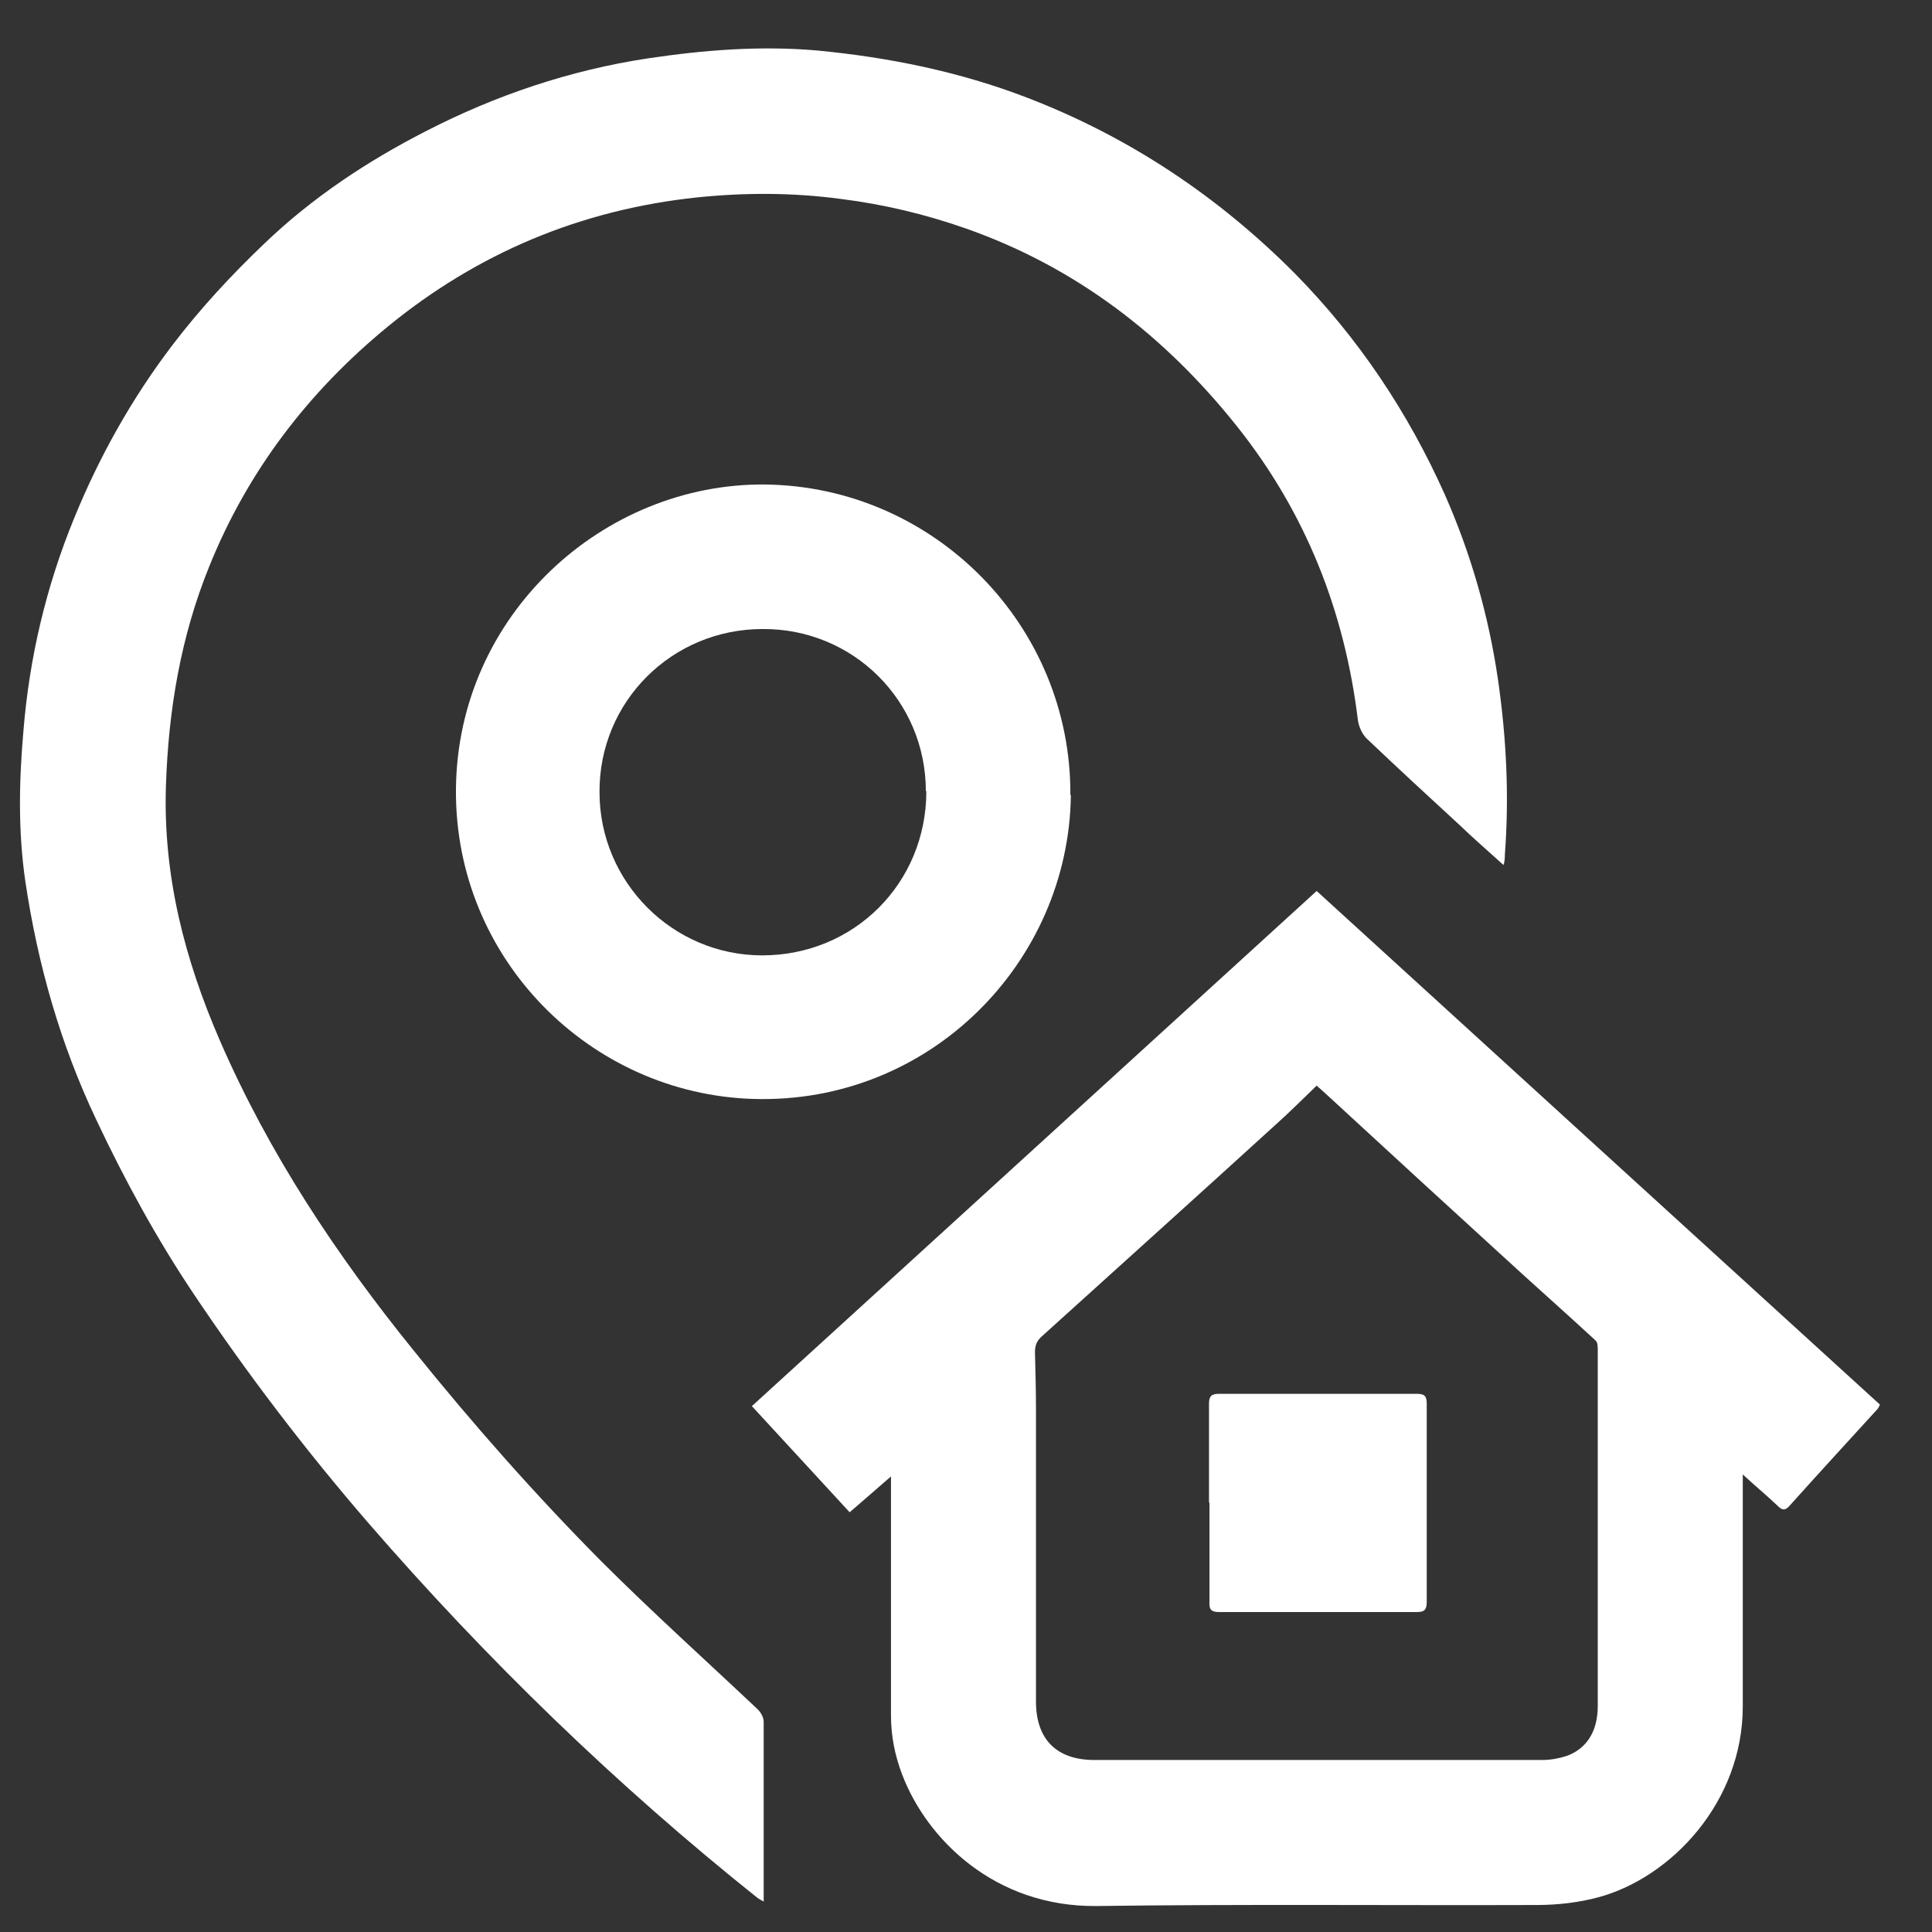 <?xml version="1.0" encoding="UTF-8"?>
<svg xmlns="http://www.w3.org/2000/svg" width="36" height="36" viewBox="0 0 36 36" fill="none">
  <rect x="0" y="0" width="36" height="36" fill="#333333" stroke="none"/>
  <path d="M28.014 16.117C27.721 15.851 27.455 15.622 27.199 15.375C26.622 14.844 26.045 14.313 25.477 13.772C25.385 13.69 25.321 13.543 25.303 13.424C25.056 11.391 24.332 9.559 23.059 7.956C21.713 6.262 20.055 4.98 17.994 4.256C17.234 3.99 16.465 3.807 15.668 3.707C14.77 3.587 13.873 3.587 12.984 3.679C10.823 3.908 8.899 4.714 7.223 6.088C5.749 7.297 4.613 8.781 3.898 10.557C3.367 11.867 3.138 13.232 3.092 14.642C3.037 16.318 3.44 17.875 4.1 19.396C5.016 21.502 6.271 23.389 7.709 25.166C8.808 26.531 9.971 27.849 11.207 29.095C12.151 30.038 13.149 30.936 14.12 31.852C14.175 31.907 14.23 31.998 14.23 32.081C14.23 33.143 14.23 34.215 14.23 35.277C14.23 35.323 14.23 35.369 14.23 35.433C14.184 35.406 14.147 35.387 14.12 35.369C11.482 33.263 9.073 30.927 6.866 28.381C5.694 27.025 4.604 25.596 3.605 24.104C2.918 23.078 2.323 21.988 1.792 20.861C1.123 19.451 0.702 17.967 0.473 16.428C0.336 15.494 0.354 14.56 0.436 13.626C0.546 12.261 0.858 10.933 1.38 9.66C1.847 8.515 2.451 7.434 3.202 6.445C3.724 5.758 4.301 5.135 4.924 4.54C5.822 3.679 6.848 3.001 7.938 2.443C9.238 1.774 10.621 1.307 12.077 1.087C13.121 0.931 14.175 0.849 15.228 0.941C16.565 1.069 17.875 1.334 19.139 1.82C21.044 2.553 22.702 3.661 24.131 5.099C25.312 6.299 26.237 7.682 26.924 9.22C27.409 10.319 27.739 11.473 27.913 12.664C28.069 13.745 28.124 14.825 28.041 15.925C28.041 15.97 28.041 16.016 28.023 16.099" fill="white"></path>
  <path d="M24.534 16.602C28.041 19.799 31.531 22.986 35.03 26.173C35.011 26.21 35.002 26.238 34.984 26.256C34.434 26.86 33.885 27.456 33.344 28.06C33.262 28.152 33.207 28.143 33.125 28.06C32.923 27.868 32.712 27.694 32.474 27.474V27.685C32.474 29.058 32.474 30.423 32.474 31.797C32.474 33.583 31.137 34.984 29.791 35.351C29.424 35.451 29.021 35.497 28.637 35.497C25.898 35.506 23.16 35.479 20.43 35.516C18.534 35.534 17.27 34.27 16.812 33.07C16.675 32.713 16.602 32.347 16.602 31.962C16.602 30.533 16.602 29.095 16.602 27.666V27.511C16.327 27.749 16.089 27.959 15.832 28.179C15.228 27.52 14.623 26.869 14.01 26.201C17.518 23.004 21.007 19.817 24.534 16.602ZM24.534 20.229C24.268 20.486 24.021 20.733 23.764 20.962C22.317 22.281 20.861 23.591 19.414 24.9C19.322 24.983 19.285 25.065 19.285 25.193C19.295 25.56 19.304 25.926 19.304 26.293C19.304 28.097 19.304 29.901 19.304 31.705C19.304 32.411 19.688 32.795 20.394 32.795C23.178 32.795 25.953 32.795 28.738 32.795C28.884 32.795 29.04 32.768 29.186 32.722C29.571 32.585 29.772 32.255 29.772 31.788C29.772 30.506 29.772 29.214 29.772 27.932C29.772 27.007 29.772 26.082 29.772 25.157C29.772 25.093 29.772 25.01 29.727 24.974C29.131 24.424 28.518 23.884 27.922 23.334C26.997 22.491 26.072 21.64 25.156 20.797C24.955 20.614 24.753 20.422 24.534 20.229Z" fill="white"></path>
  <path d="M19.954 14.816C19.917 17.921 17.335 20.577 14.037 20.477C10.997 20.385 8.469 17.866 8.496 14.706C8.524 11.455 11.244 9 14.257 9.028C17.408 9.065 19.963 11.656 19.945 14.816M17.252 14.743C17.252 13.058 15.897 11.711 14.211 11.721C12.517 11.721 11.162 13.076 11.171 14.761C11.171 16.438 12.535 17.802 14.202 17.802C15.915 17.802 17.261 16.456 17.261 14.743" fill="white"></path>
  <path d="M22.528 27.996C22.528 27.382 22.528 26.769 22.528 26.155C22.528 26.018 22.573 25.972 22.711 25.972C23.938 25.972 25.166 25.972 26.402 25.972C26.549 25.972 26.585 26.018 26.585 26.155C26.585 27.382 26.585 28.61 26.585 29.846C26.585 29.974 26.558 30.038 26.411 30.038C25.175 30.038 23.938 30.038 22.711 30.038C22.564 30.038 22.528 29.984 22.537 29.846C22.537 29.233 22.537 28.619 22.537 28.005L22.528 27.996Z" fill="white"></path>
</svg>

